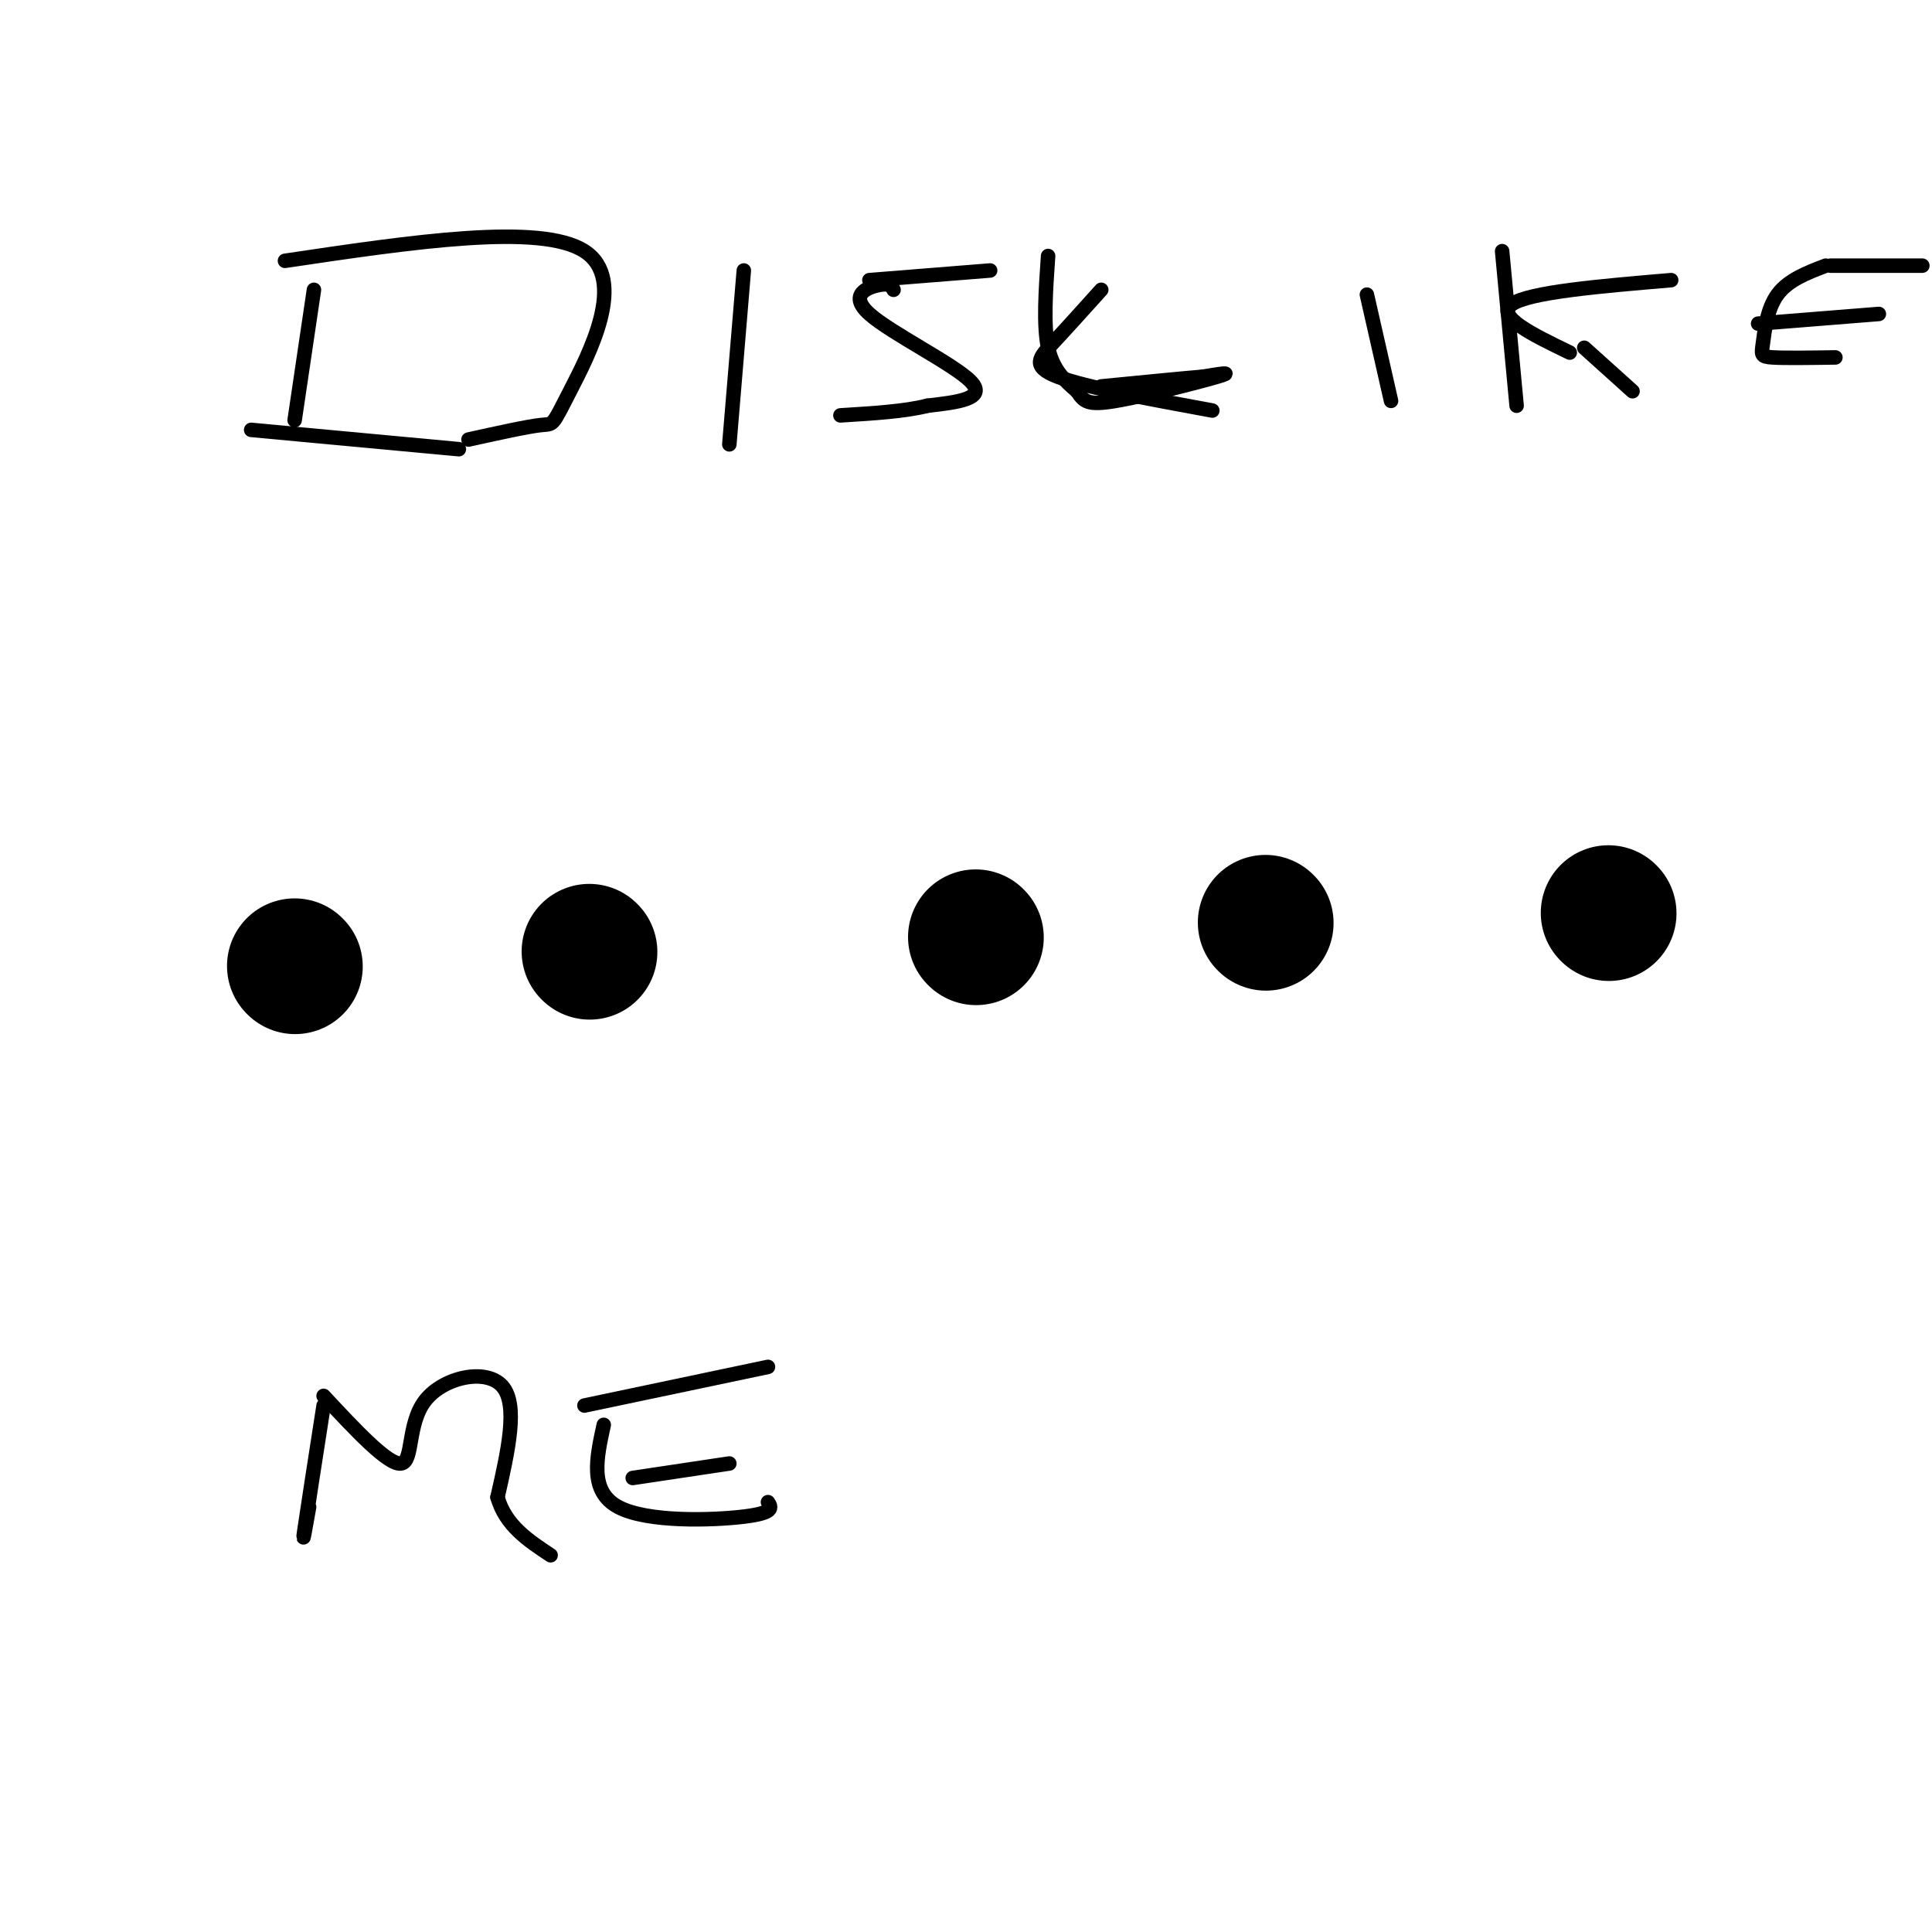 <svg viewBox='0 0 400 400' version='1.1' xmlns='http://www.w3.org/2000/svg' xmlns:xlink='http://www.w3.org/1999/xlink'><g fill='none' stroke='#000000' stroke-width='28' stroke-linecap='round' stroke-linejoin='round'><path d='M61,200c0.000,0.000 0.100,0.100 0.1,0.1'/><path d='M122,197c0.000,0.000 0.100,0.100 0.1,0.1'/><path d='M202,194c0.000,0.000 0.100,0.100 0.1,0.1'/><path d='M262,191c0.000,0.000 0.100,0.100 0.1,0.1'/><path d='M333,189c0.000,0.000 0.100,0.100 0.1,0.1'/></g>
<g fill='none' stroke='#000000' stroke-width='3' stroke-linecap='round' stroke-linejoin='round'><path d='M65,60c0.000,0.000 -4.000,27.000 -4,27'/><path d='M59,54c26.452,-3.935 52.905,-7.869 62,-2c9.095,5.869 0.833,21.542 -3,29c-3.833,7.458 -3.238,6.702 -6,7c-2.762,0.298 -8.881,1.649 -15,3'/><path d='M154,56c0.000,0.000 -3.000,36.000 -3,36'/><path d='M185,60c-0.363,-0.714 -0.726,-1.429 -3,-1c-2.274,0.429 -6.458,2.000 -2,6c4.458,4.000 17.560,10.429 21,14c3.440,3.571 -2.780,4.286 -9,5'/><path d='M192,84c-4.500,1.167 -11.250,1.583 -18,2'/><path d='M228,60c-3.622,4.022 -7.244,8.044 -10,11c-2.756,2.956 -4.644,4.844 1,7c5.644,2.156 18.822,4.578 32,7'/><path d='M283,61c0.000,0.000 5.000,22.000 5,22'/><path d='M311,52c0.000,0.000 3.000,32.000 3,32'/><path d='M346,58c-14.750,1.250 -29.500,2.500 -33,5c-3.500,2.500 4.250,6.250 12,10'/><path d='M378,55c-3.905,1.494 -7.810,2.988 -10,6c-2.190,3.012 -2.667,7.542 -3,10c-0.333,2.458 -0.524,2.845 2,3c2.524,0.155 7.762,0.077 13,0'/><path d='M364,67c0.000,0.000 25.000,-2.000 25,-2'/><path d='M379,55c0.000,0.000 19.000,0.000 19,0'/><path d='M67,291c-1.750,11.250 -3.500,22.500 -4,26c-0.500,3.500 0.250,-0.750 1,-5'/><path d='M67,289c6.679,7.161 13.357,14.321 16,14c2.643,-0.321 1.250,-8.125 5,-13c3.750,-4.875 12.643,-6.821 16,-3c3.357,3.821 1.179,13.411 -1,23'/><path d='M103,310c1.667,5.833 6.333,8.917 11,12'/><path d='M125,295c-1.511,6.889 -3.022,13.778 3,17c6.022,3.222 19.578,2.778 26,2c6.422,-0.778 5.711,-1.889 5,-3'/><path d='M131,306c0.000,0.000 20.000,-3.000 20,-3'/><path d='M121,291c0.000,0.000 38.000,-8.000 38,-8'/><path d='M95,93c0.000,0.000 -43.000,-4.000 -43,-4'/><path d='M180,58c0.000,0.000 25.000,-2.000 25,-2'/><path d='M217,53c-0.500,7.167 -1.000,14.333 0,19c1.000,4.667 3.500,6.833 6,9'/><path d='M223,81c1.452,2.143 2.083,3.000 8,2c5.917,-1.000 17.119,-3.857 21,-5c3.881,-1.143 0.440,-0.571 -3,0'/><path d='M249,78c-4.000,0.333 -12.500,1.167 -21,2'/><path d='M328,72c0.000,0.000 10.000,9.000 10,9'/></g>
</svg>
